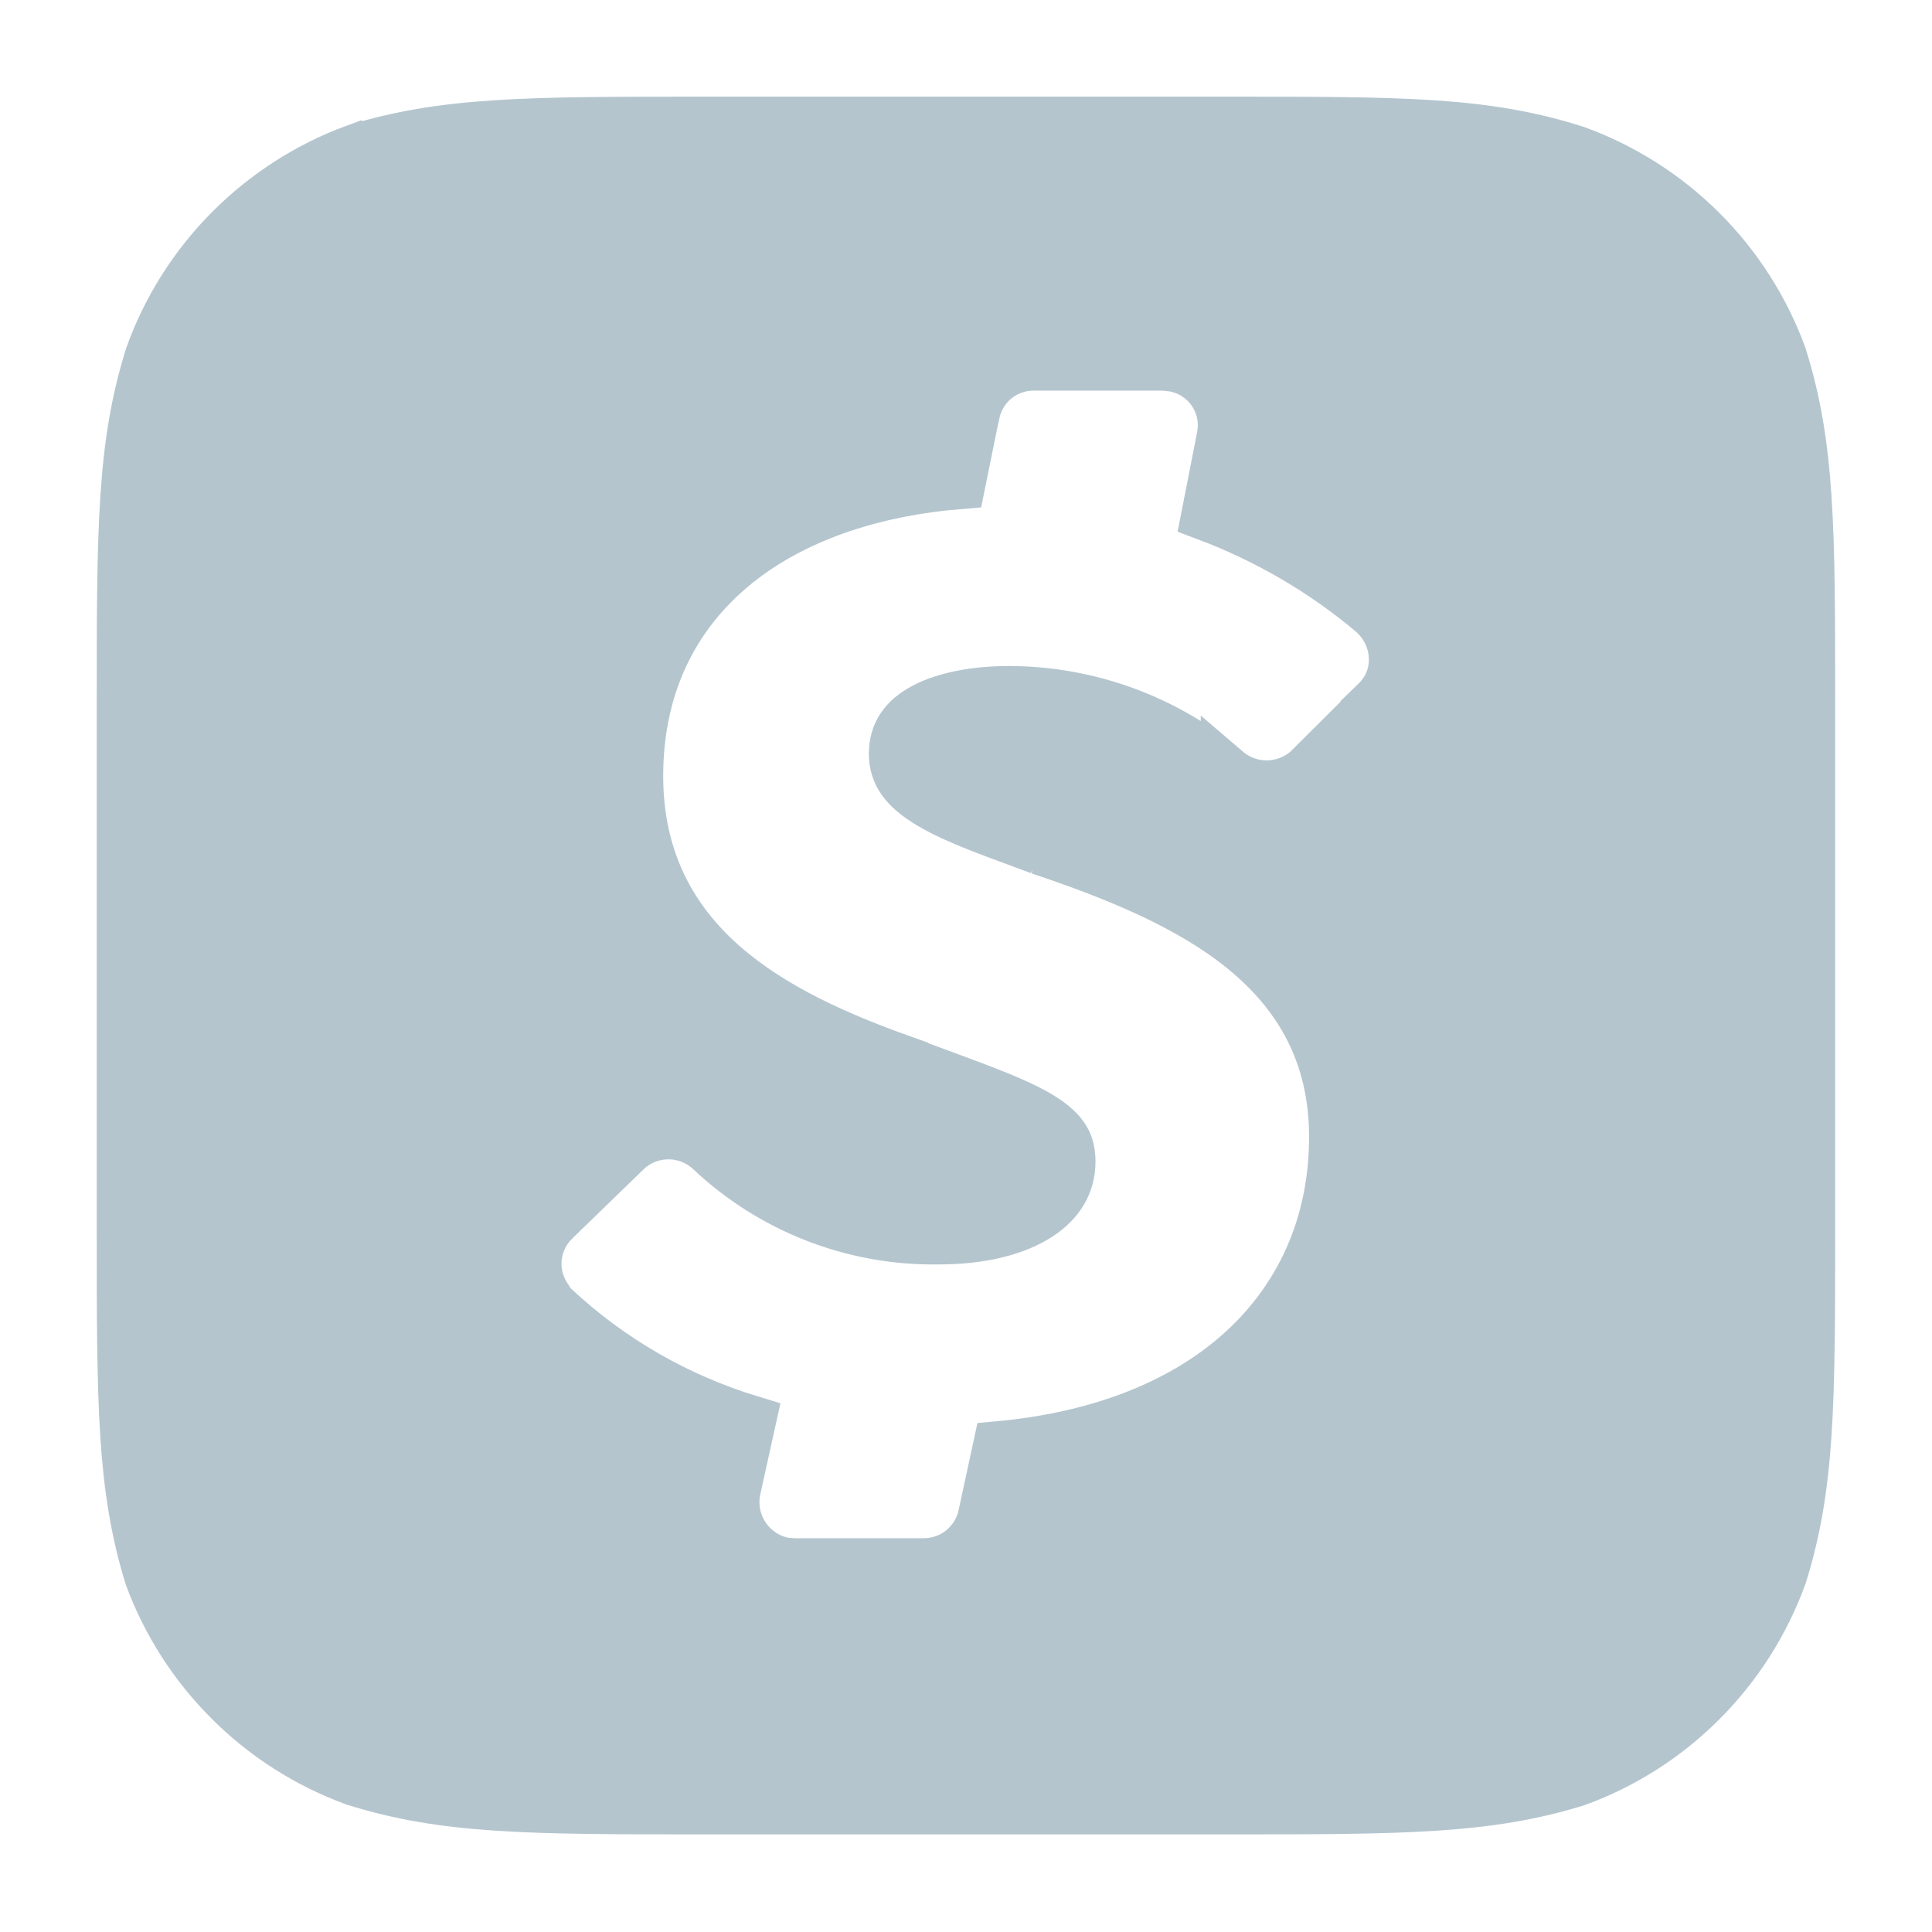 <svg width="20" height="20" viewBox="0 0 20 20" fill="none" xmlns="http://www.w3.org/2000/svg">
    <path d="M7.27 1.264H12.716C14.537 1.264 15.385 1.266 16.316 1.565C16.804 1.743 17.247 2.025 17.614 2.392C17.98 2.757 18.262 3.199 18.44 3.685C18.732 4.612 18.734 5.466 18.734 7.283V12.721C18.734 14.527 18.732 15.382 18.442 16.307C18.265 16.797 17.981 17.243 17.612 17.612C17.245 17.98 16.802 18.262 16.314 18.439C15.392 18.722 14.537 18.726 12.721 18.726H7.264C5.451 18.726 4.597 18.722 3.669 18.43C3.184 18.252 2.743 17.971 2.377 17.605C2.011 17.24 1.728 16.8 1.55 16.314C1.266 15.386 1.265 14.536 1.265 12.72V7.269C1.265 5.465 1.267 4.609 1.557 3.685C1.733 3.194 2.016 2.748 2.384 2.379C2.749 2.013 3.189 1.729 3.674 1.55L3.675 1.551C4.595 1.266 5.459 1.264 7.27 1.264ZM10.705 3.78C10.561 3.779 10.421 3.827 10.309 3.916C10.195 4.007 10.117 4.135 10.087 4.277L10.086 4.278L9.938 5.006C9.086 5.075 8.287 5.322 7.681 5.785C7.017 6.292 6.602 7.044 6.602 8.034C6.602 8.898 6.953 9.525 7.481 9.99C7.998 10.445 8.679 10.743 9.345 10.98V10.982C9.986 11.222 10.429 11.37 10.726 11.538C10.867 11.619 10.953 11.693 11.003 11.764C11.05 11.83 11.077 11.909 11.077 12.024C11.077 12.249 10.97 12.438 10.75 12.581C10.521 12.73 10.17 12.826 9.715 12.826H9.711C8.835 12.839 7.989 12.509 7.353 11.908H7.354L7.351 11.906C7.233 11.798 7.08 11.738 6.92 11.738C6.76 11.738 6.606 11.798 6.489 11.906L6.484 11.911L5.734 12.638L5.732 12.641C5.674 12.699 5.628 12.767 5.597 12.843C5.565 12.919 5.549 13 5.549 13.082C5.549 13.164 5.565 13.245 5.597 13.32C5.612 13.358 5.632 13.395 5.654 13.429V13.46L5.738 13.538C6.317 14.079 7.013 14.478 7.769 14.708L7.612 15.418L7.611 15.423C7.578 15.586 7.61 15.756 7.7 15.896C7.79 16.037 7.931 16.136 8.094 16.174L8.112 16.179L8.132 16.181L8.199 16.186L8.21 16.187H9.566C9.71 16.186 9.85 16.137 9.962 16.046C10.073 15.955 10.151 15.829 10.181 15.688L10.335 14.976C11.352 14.883 12.2 14.56 12.808 14.032C13.459 13.466 13.815 12.683 13.815 11.769C13.815 10.907 13.445 10.285 12.869 9.818C12.309 9.364 11.552 9.056 10.764 8.792H10.765C10.297 8.617 9.912 8.487 9.631 8.32C9.364 8.161 9.258 8.008 9.258 7.803C9.258 7.589 9.364 7.44 9.571 7.331C9.791 7.215 10.107 7.158 10.449 7.158C11.271 7.161 12.066 7.452 12.694 7.981V7.98C12.812 8.081 12.963 8.137 13.119 8.135C13.276 8.133 13.427 8.074 13.543 7.969L13.552 7.96L14.252 7.263L14.251 7.262C14.502 7.018 14.486 6.629 14.257 6.386L14.258 6.385L14.252 6.38L14.227 6.355L14.218 6.347C13.704 5.913 13.12 5.572 12.492 5.336L12.65 4.53C12.666 4.452 12.668 4.37 12.653 4.291C12.638 4.21 12.608 4.133 12.563 4.065C12.519 3.996 12.46 3.937 12.393 3.891C12.325 3.844 12.248 3.812 12.168 3.795L12.156 3.792L12.146 3.791L12.069 3.782L12.054 3.78H10.705Z" fill="#B4C5CE" stroke="#B4C5CE" stroke-width="0.527"/>
</svg>